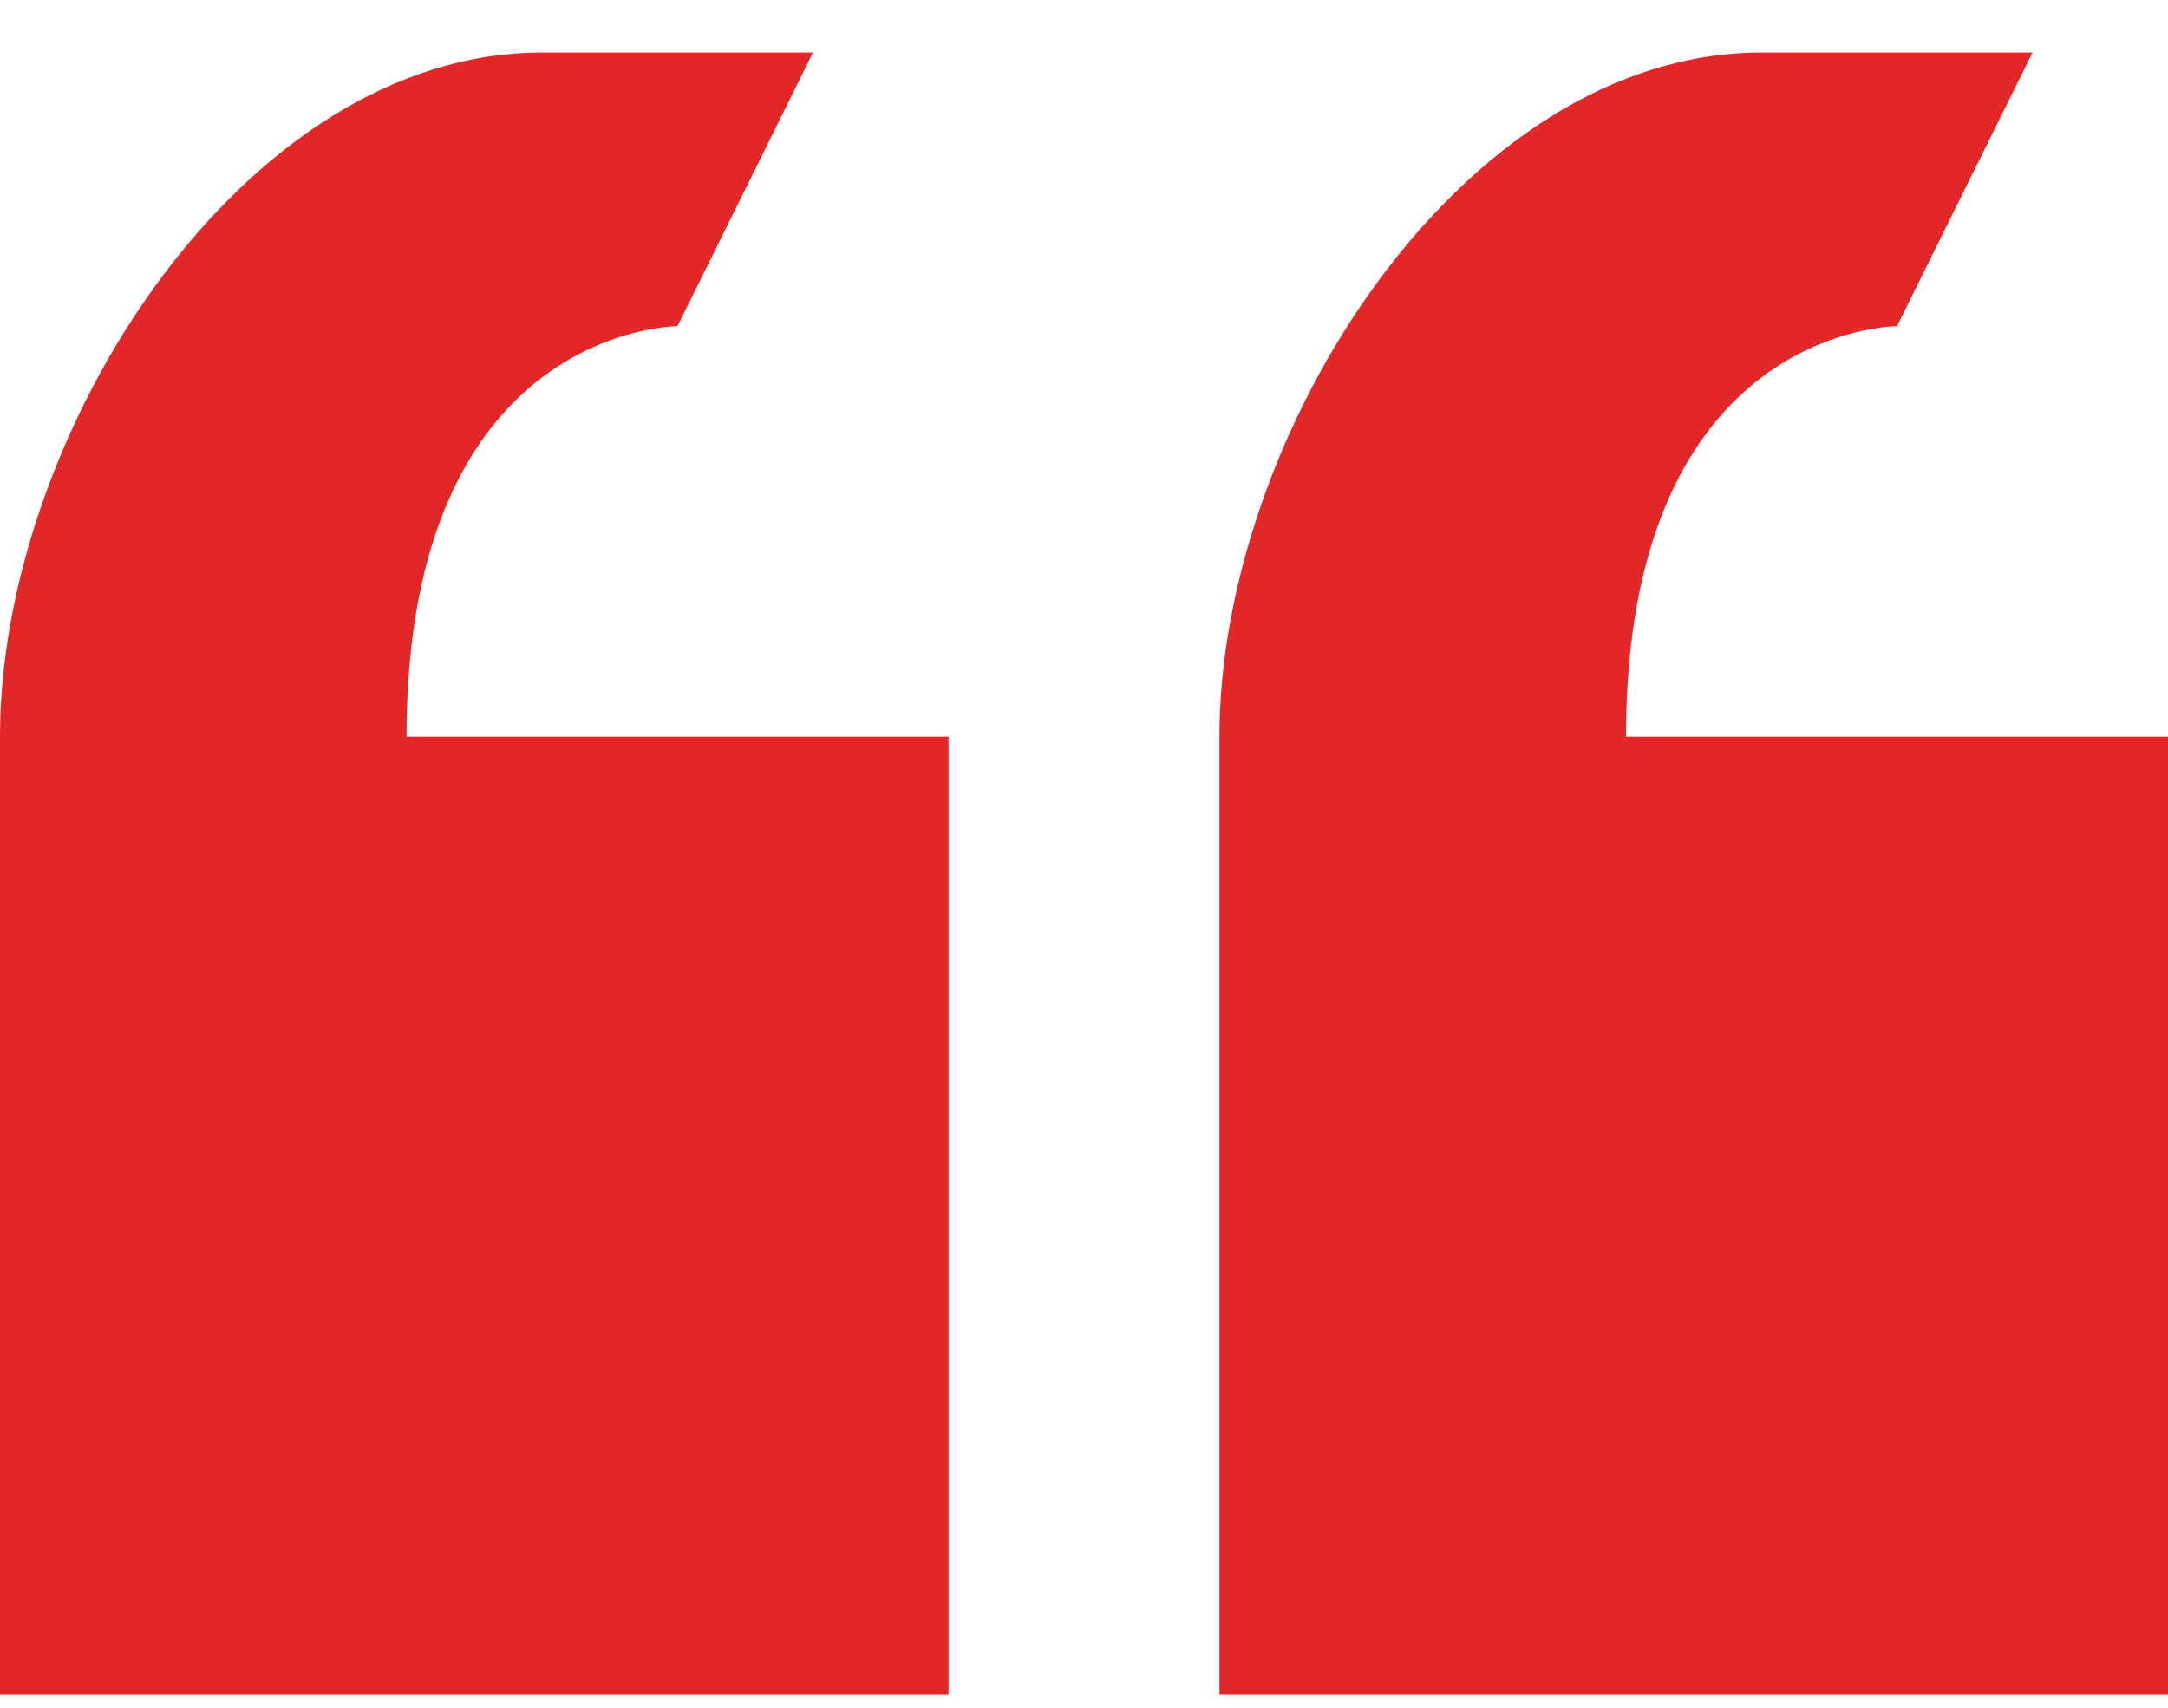 <svg width="33" height="26" viewBox="0 0 33 26" fill="none" xmlns="http://www.w3.org/2000/svg">
<path d="M10.312 4.966L12.375 0.8H8.25C3.692 0.8 0 6.612 0 11.216V25.8H14.438V11.216H6.188C6.188 4.966 10.312 4.966 10.312 4.966ZM24.75 11.216C24.75 4.966 28.875 4.966 28.875 4.966L30.938 0.8H26.812C22.254 0.8 18.562 6.612 18.562 11.216V25.8H33V11.216H24.75Z" fill="#E22729"/>
</svg>
